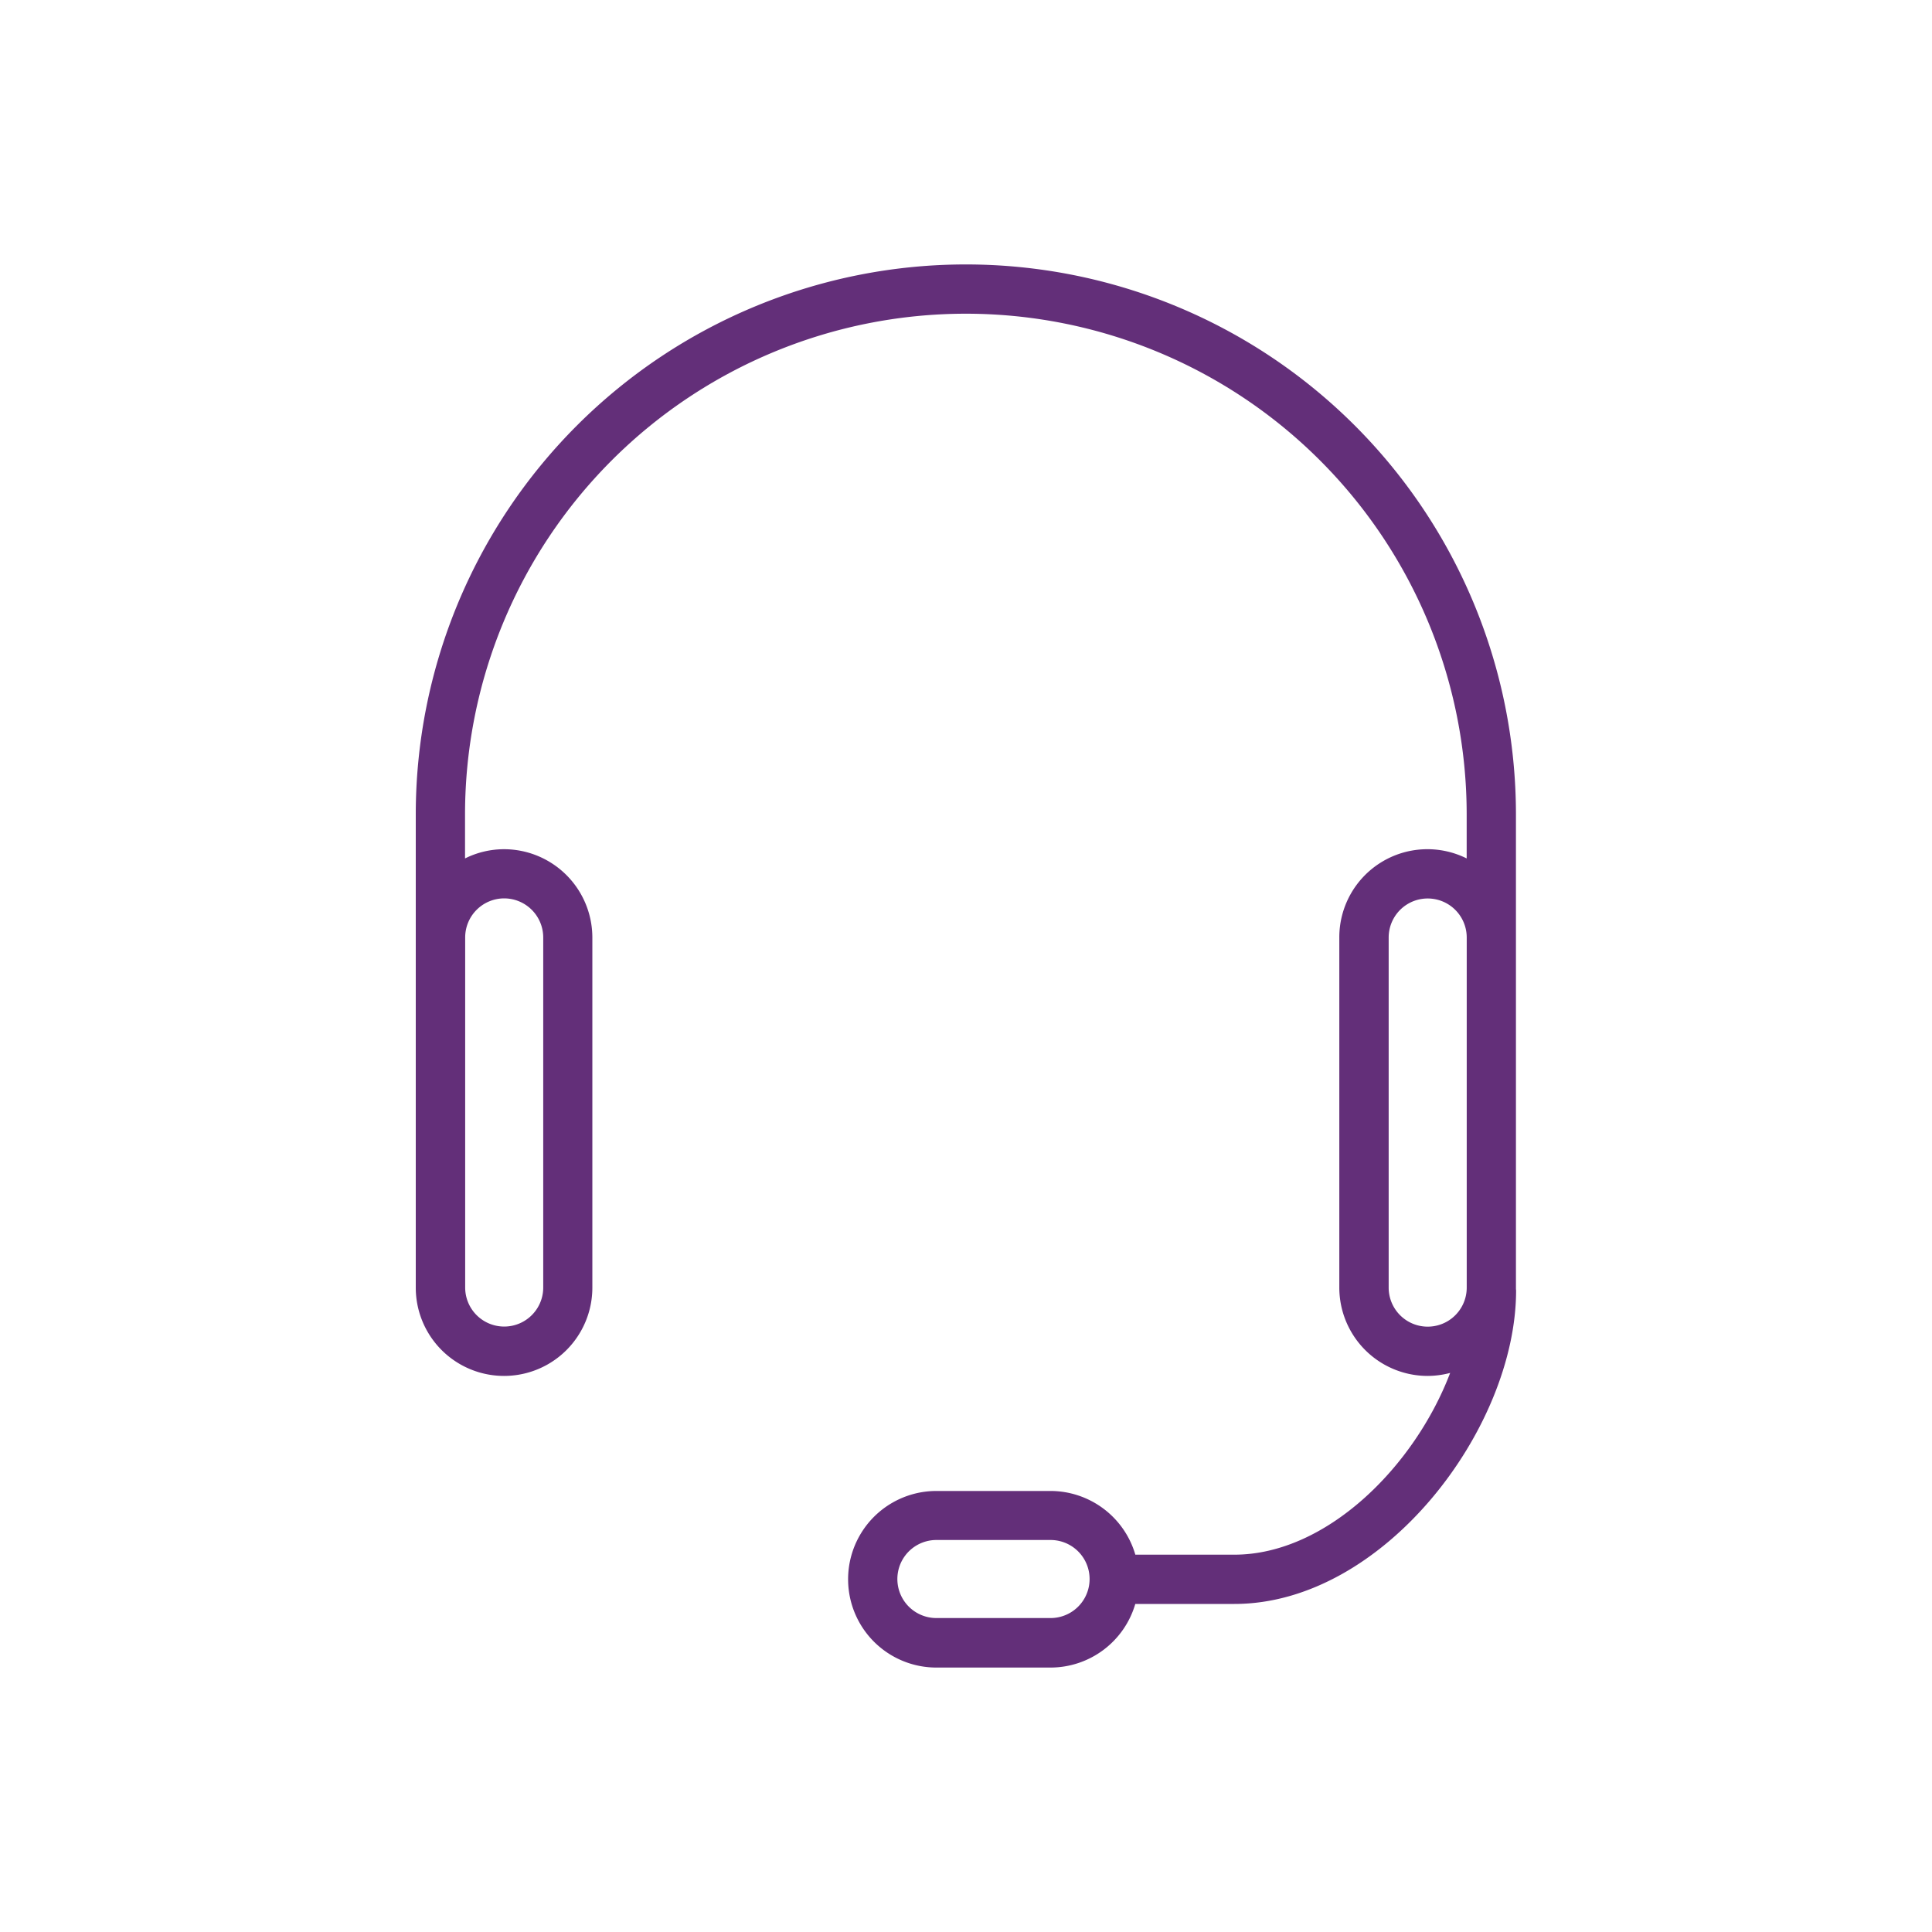 <svg xmlns="http://www.w3.org/2000/svg" id="b4f5b8ce-a00a-4e8f-b85c-345919ddb21c" data-name="Layer 1" viewBox="0 0 400 400"><path d="M313.86,266.9c0-.11,0-.2,0-.31V168.64a113.89,113.89,0,1,0-227.78,0v97.95a18.28,18.28,0,1,0,36.56,0V194.1a18.3,18.3,0,0,0-18.28-18.28,18.11,18.11,0,0,0-8.08,1.91v-9.09a103.69,103.69,0,1,1,207.38,0v9.09a18.24,18.24,0,0,0-26.37,16.37v72.49a18.3,18.3,0,0,0,18.28,18.28,18.52,18.52,0,0,0,4.67-.62c-7.36,19.33-25.59,37.63-44.7,37.63H235.06a18.32,18.32,0,0,0-17.55-13.19H193.87a18.28,18.28,0,1,0,0,36.56h23.64a18.3,18.3,0,0,0,17.54-13.17h20.52c30.86,0,58.32-36.29,58.32-64.9A2.66,2.66,0,0,0,313.86,266.9ZM104.39,186a8.1,8.1,0,0,1,8.08,8.08v72.49a8.08,8.08,0,1,1-16.16,0V194.1A8.09,8.09,0,0,1,104.39,186Zm113.12,149H193.87a8.08,8.08,0,1,1,0-16.16h23.64a8.08,8.08,0,1,1,0,16.16Zm70-68.46V194.1a8.08,8.08,0,1,1,16.16,0v72.49a8.08,8.08,0,1,1-16.16,0Z" style="fill:#632f79"></path></svg>